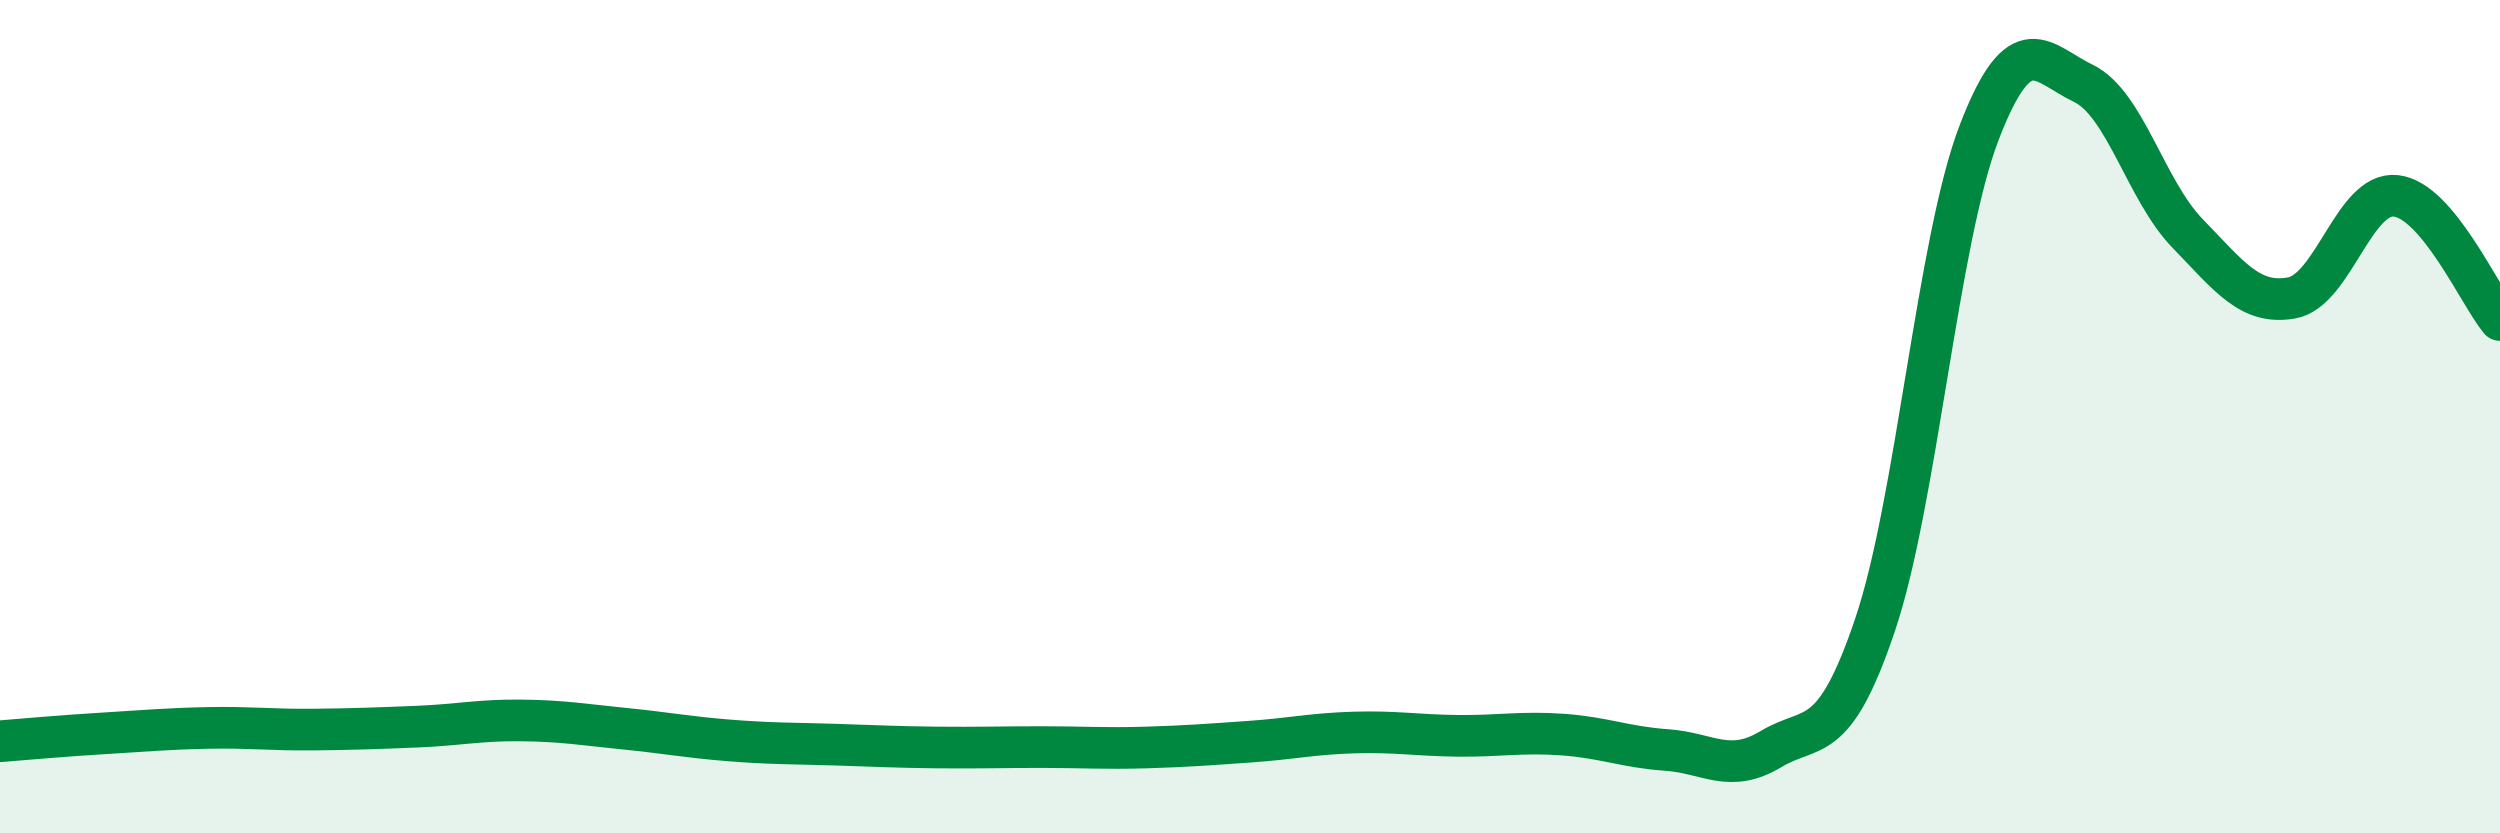
    <svg width="60" height="20" viewBox="0 0 60 20" xmlns="http://www.w3.org/2000/svg">
      <path
        d="M 0,17.79 C 0.5,17.75 1.5,17.66 2.5,17.6 C 3.5,17.54 4,17.49 5,17.47 C 6,17.45 6.5,17.52 7.5,17.51 C 8.5,17.5 9,17.48 10,17.44 C 11,17.4 11.5,17.28 12.5,17.29 C 13.5,17.3 14,17.39 15,17.49 C 16,17.59 16.5,17.69 17.5,17.77 C 18.5,17.85 19,17.84 20,17.87 C 21,17.9 21.5,17.93 22.5,17.94 C 23.5,17.95 24,17.93 25,17.93 C 26,17.93 26.5,17.97 27.5,17.94 C 28.5,17.91 29,17.87 30,17.8 C 31,17.73 31.5,17.61 32.5,17.58 C 33.5,17.55 34,17.65 35,17.66 C 36,17.67 36.5,17.56 37.5,17.63 C 38.5,17.7 39,17.93 40,18 C 41,18.07 41.5,18.58 42.5,17.98 C 43.5,17.38 44,17.96 45,15 C 46,12.04 46.5,5.78 47.5,3.18 C 48.5,0.58 49,1.52 50,2 C 51,2.48 51.5,4.57 52.5,5.6 C 53.5,6.63 54,7.33 55,7.15 C 56,6.97 56.5,4.59 57.5,4.7 C 58.5,4.81 59.5,7.08 60,7.68L60 20L0 20Z"
        fill="#008740"
        opacity="0.1"
        stroke-linecap="round"
        stroke-linejoin="round"
      />
      <path
        d="M 0,17.79 C 0.5,17.75 1.5,17.66 2.5,17.6 C 3.5,17.54 4,17.49 5,17.47 C 6,17.45 6.5,17.52 7.5,17.51 C 8.5,17.5 9,17.48 10,17.44 C 11,17.4 11.5,17.28 12.5,17.29 C 13.5,17.3 14,17.39 15,17.49 C 16,17.59 16.5,17.69 17.5,17.77 C 18.5,17.85 19,17.84 20,17.87 C 21,17.9 21.5,17.93 22.5,17.94 C 23.5,17.95 24,17.93 25,17.93 C 26,17.93 26.5,17.97 27.5,17.94 C 28.5,17.91 29,17.87 30,17.8 C 31,17.73 31.5,17.61 32.5,17.58 C 33.5,17.55 34,17.65 35,17.66 C 36,17.67 36.5,17.56 37.5,17.63 C 38.5,17.7 39,17.93 40,18 C 41,18.07 41.5,18.58 42.5,17.98 C 43.5,17.38 44,17.96 45,15 C 46,12.04 46.5,5.78 47.5,3.18 C 48.5,0.58 49,1.52 50,2 C 51,2.48 51.5,4.57 52.5,5.6 C 53.5,6.63 54,7.33 55,7.15 C 56,6.97 56.5,4.59 57.5,4.7 C 58.5,4.81 59.5,7.08 60,7.68"
        stroke="#008740"
        stroke-width="1"
        fill="none"
        stroke-linecap="round"
        stroke-linejoin="round"
      />
    </svg>
  